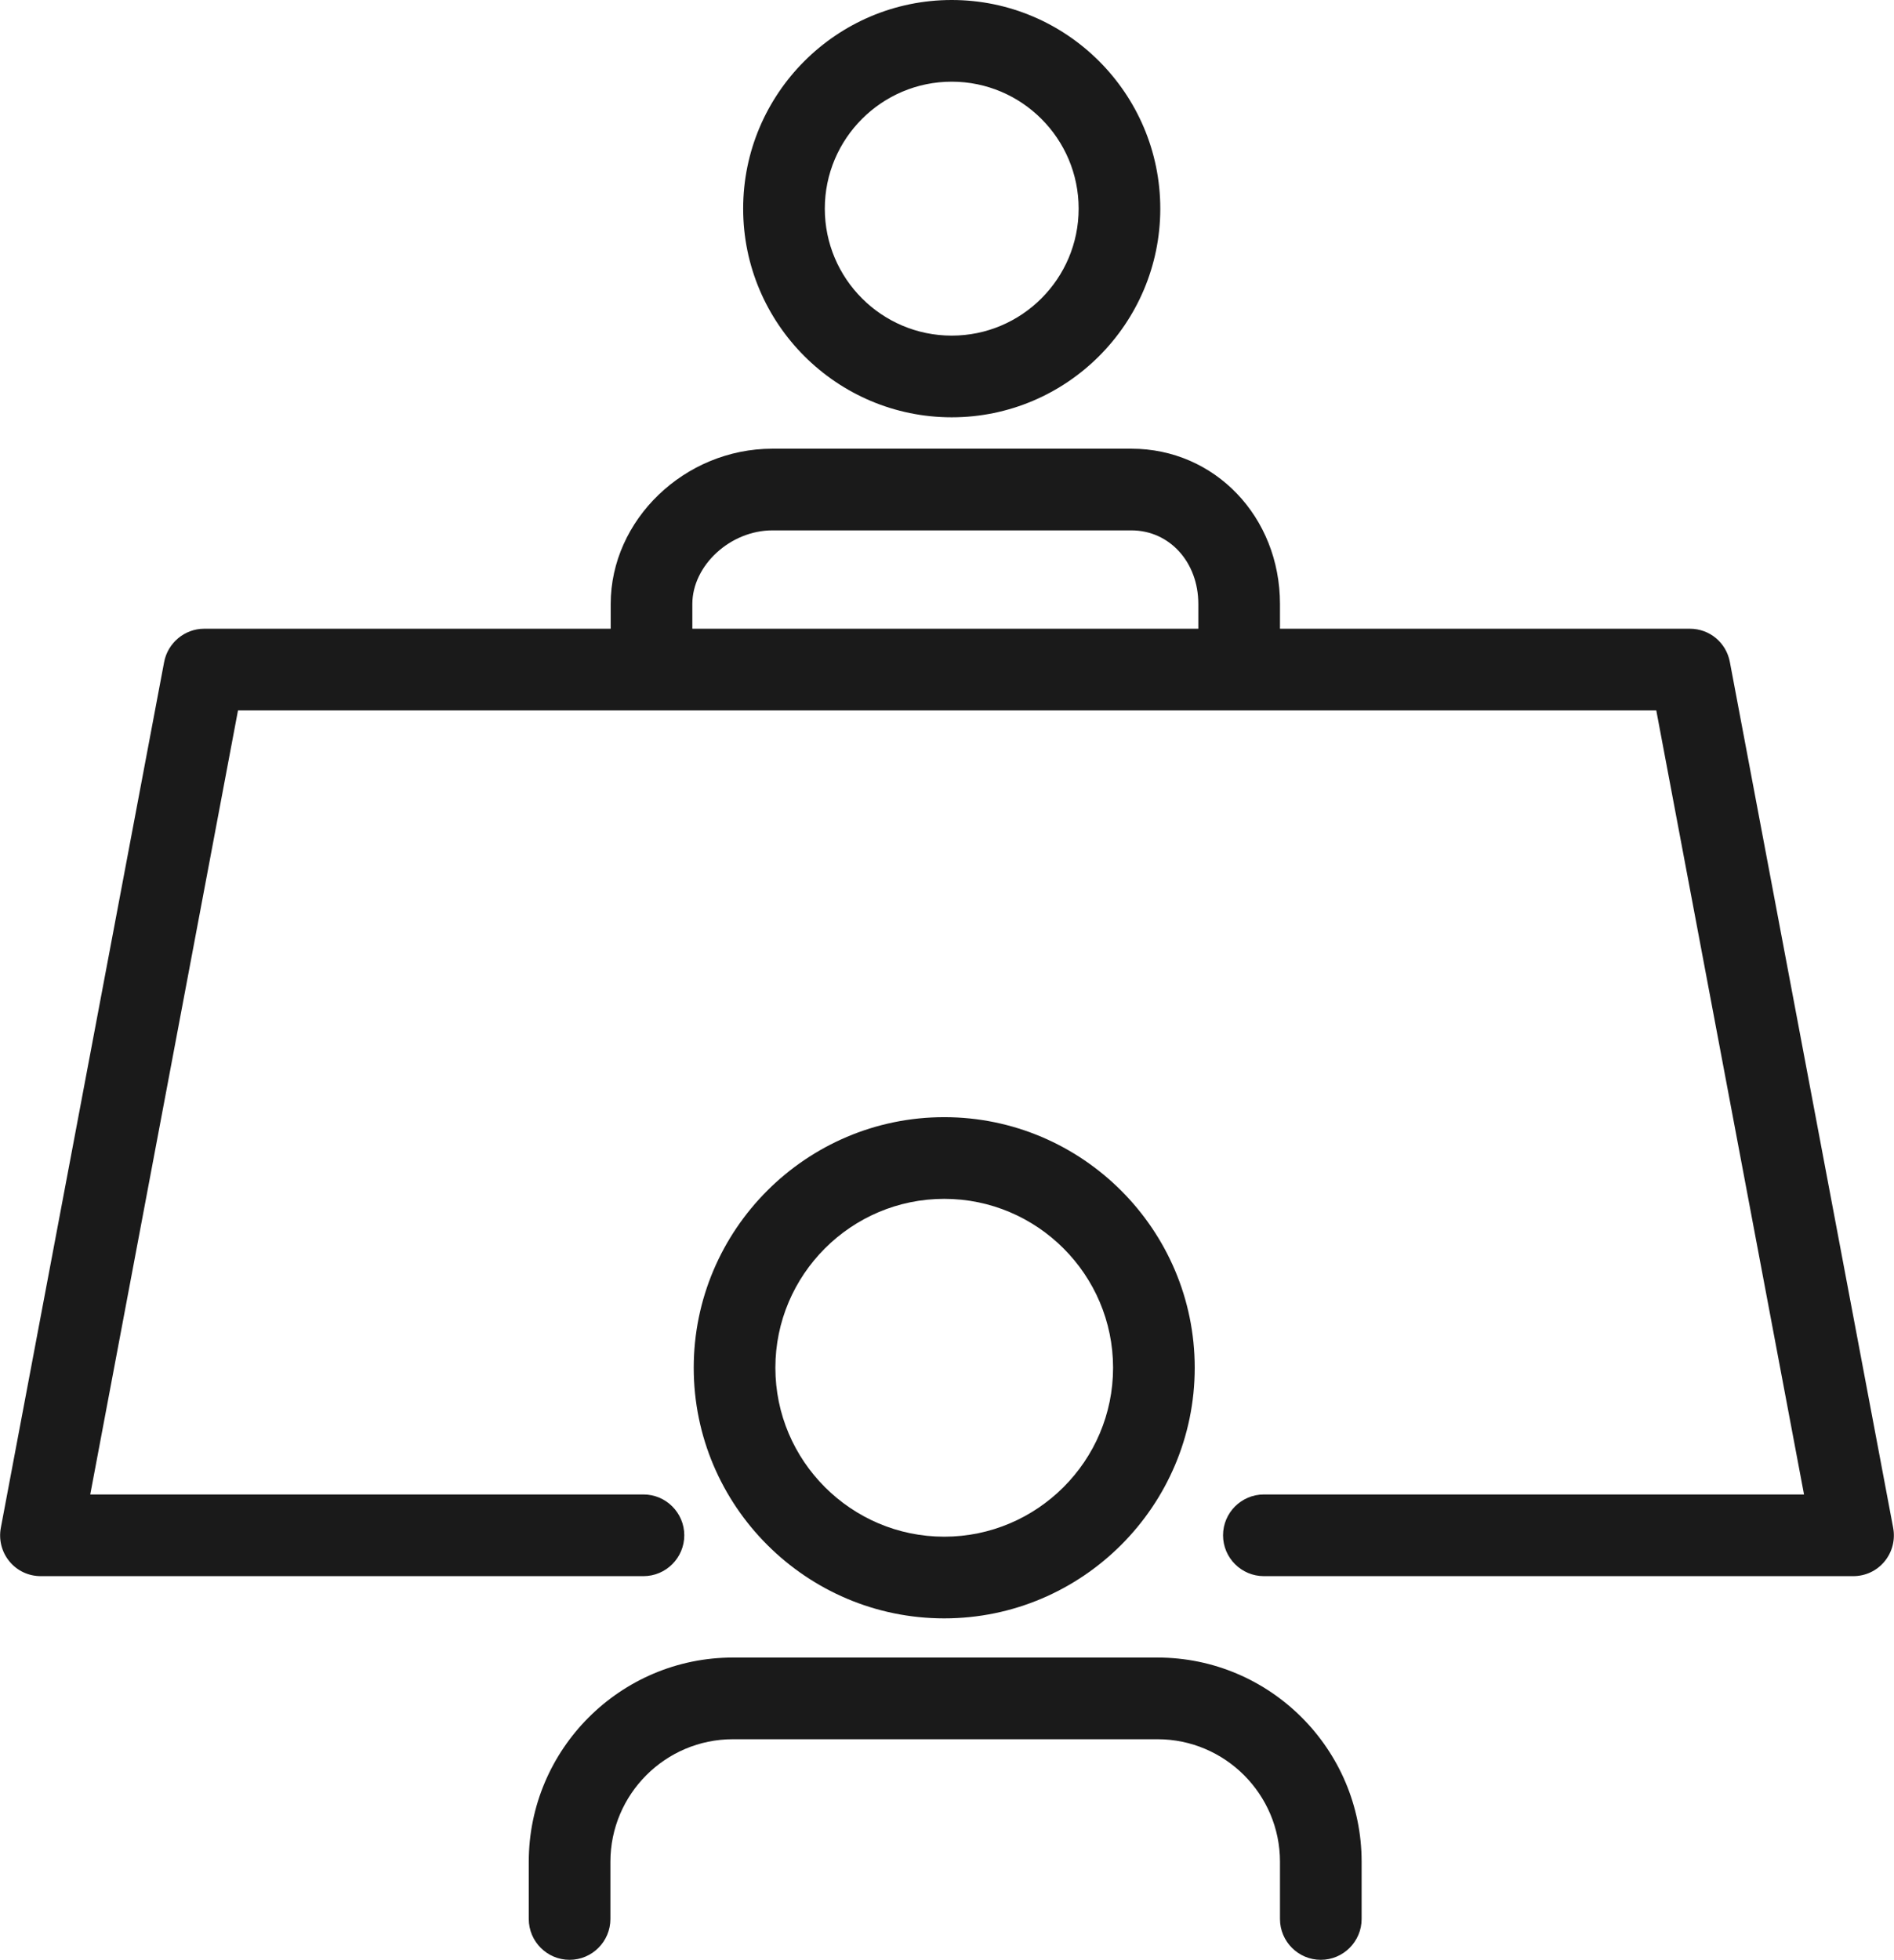 <svg id="_レイヤー_2" data-name="レイヤー 2" xmlns="http://www.w3.org/2000/svg" viewBox="0 0 68.2 70.54"><defs><style>.cls-1{fill:#1a1a1a;stroke-width:0}</style></defs><g id="_文字" data-name="文字"><path class="cls-1" d="M34 58.25c-4.97 0-9.02-4.05-9.02-9.02s4.05-9.02 9.02-9.02 9.02 4.05 9.02 9.02-4.05 9.02-9.02 9.02zm0-15.1c-3.35 0-6.08 2.73-6.08 6.08s2.73 6.08 6.08 6.08 6.08-2.73 6.08-6.08-2.73-6.08-6.08-6.08zm.27-28.13c-4.14 0-7.51-3.37-7.51-7.51S30.13 0 34.27 0s7.51 3.37 7.51 7.51-3.37 7.51-7.51 7.51zm0-12.08c-2.52 0-4.57 2.05-4.57 4.57s2.05 4.57 4.57 4.57 4.57-2.05 4.57-4.57-2.05-4.57-4.57-4.57z"/><path class="cls-1" d="M66.73 56.73H45.51c-.81 0-1.47-.66-1.47-1.47s.66-1.47 1.47-1.47h19.45l-5.32-28.22H8.57L3.25 53.79h19.92c.81 0 1.47.66 1.47 1.47s-.66 1.47-1.47 1.47H1.47c-.44 0-.85-.19-1.13-.53-.28-.34-.39-.78-.31-1.21l5.88-31.16c.13-.69.74-1.2 1.44-1.2h53.5c.71 0 1.31.5 1.44 1.2l5.88 31.16c.08.43-.03.87-.31 1.21-.28.34-.69.53-1.13.53zM47.56 70.54c-.81 0-1.47-.66-1.47-1.47v-2.06c0-2.43-1.98-4.41-4.41-4.41H26.39c-2.43 0-4.41 1.98-4.41 4.41v2.06c0 .81-.66 1.47-1.47 1.47s-1.47-.66-1.47-1.47v-2.06c0-4.05 3.3-7.35 7.35-7.35h15.29c4.05 0 7.35 3.3 7.35 7.35v2.06c0 .81-.66 1.47-1.47 1.47z"/><path class="cls-1" d="M44.62 25.27c-.81 0-1.47-.66-1.47-1.47v-2.06c0-1.51-1.04-2.65-2.41-2.65H27.81c-1.51 0-2.88 1.26-2.88 2.65v2.06c0 .81-.66 1.47-1.47 1.47s-1.47-.66-1.47-1.47v-2.06c0-3.03 2.66-5.59 5.82-5.59h12.93c3 0 5.35 2.45 5.35 5.59v2.06c0 .81-.66 1.47-1.47 1.47z"/></g></svg>